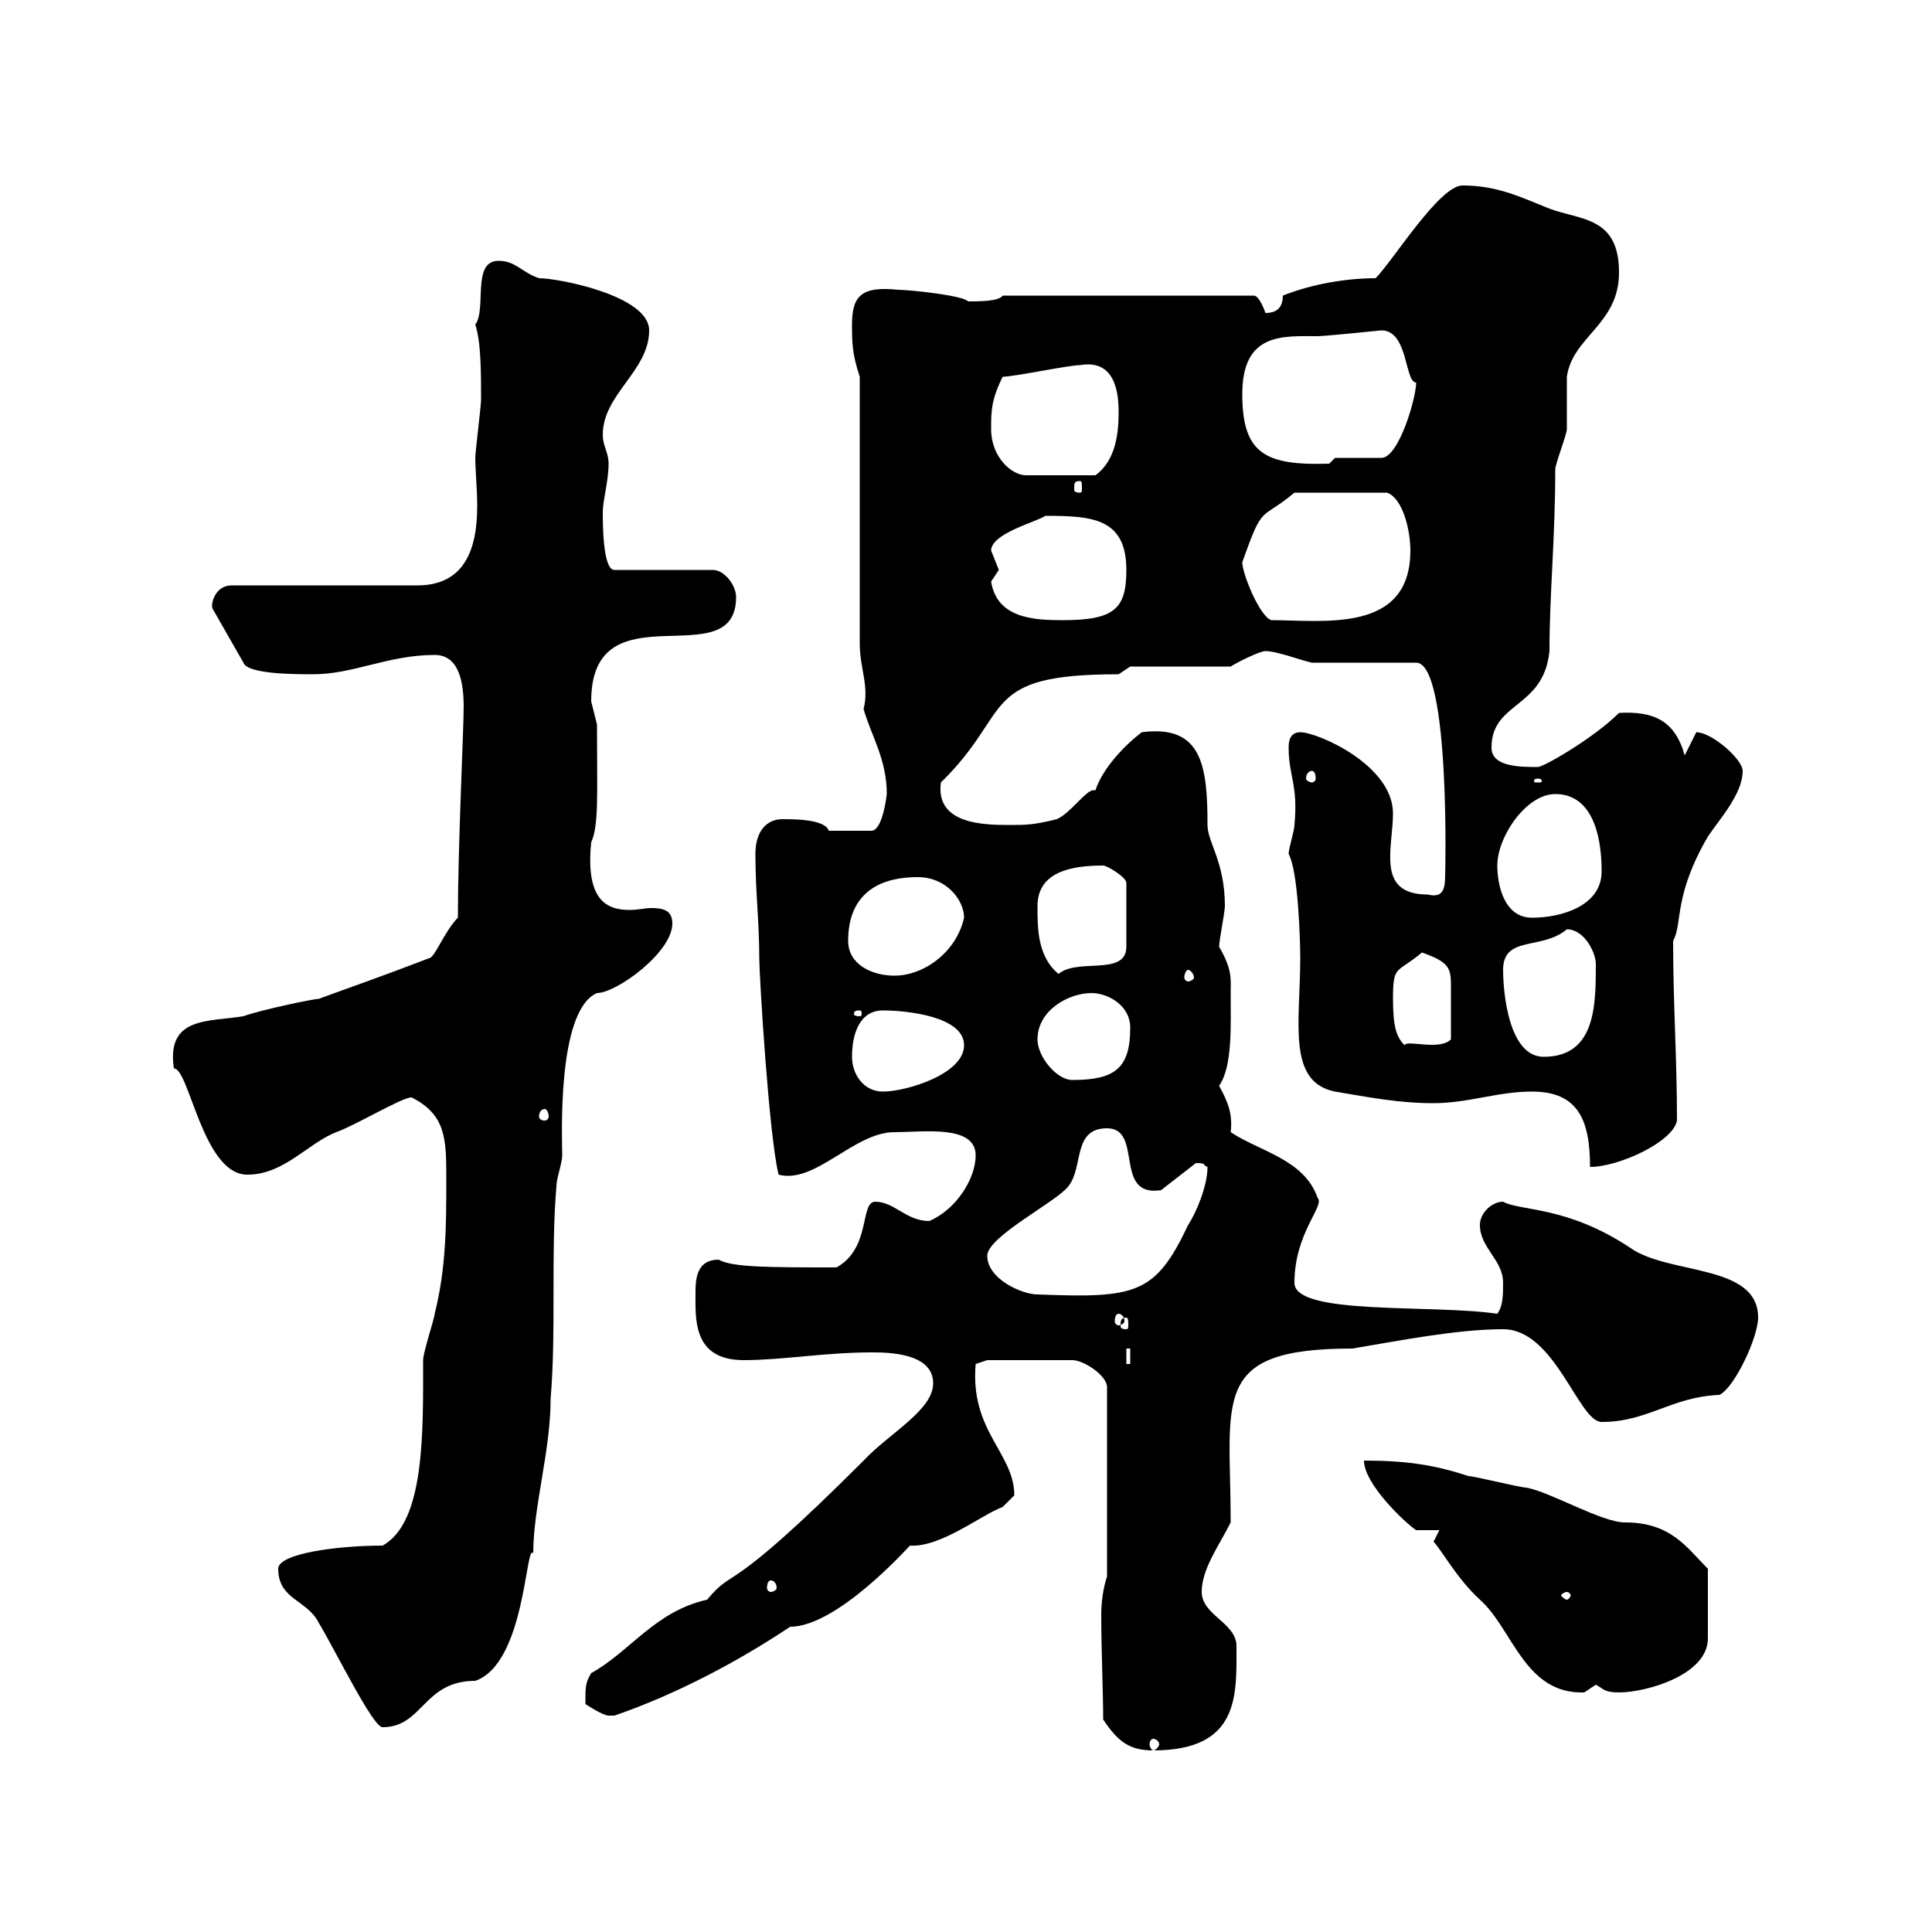 <svg xmlns="http://www.w3.org/2000/svg" xmlns:xlink="http://www.w3.org/1999/xlink" width="300" height="300"><path d="M171.30 267C173.70 270.60 175.50 271.80 179.10 271.80C192.60 271.80 192 263.10 192 255.60C192 252 186.60 250.80 186.60 247.20C186.60 243.60 189.30 240 191.10 236.40C191.10 217.20 187.80 209.40 210 209.40C217.20 208.20 226.20 206.40 233.40 206.40C241.50 206.40 245.10 220.80 248.70 220.80C255.90 220.80 259.50 216.90 267 216.60C269.40 215.40 273 207.60 273 204.60C273 196.20 259.20 198 253.20 193.80C243.30 187.20 236.10 188.10 233.40 186.60C231.60 186.60 229.80 188.40 229.80 190.20C229.80 193.80 233.40 195.60 233.40 199.20C233.40 201 233.40 202.80 232.50 204C222.30 202.50 201 204.30 201 199.20C201 191.40 205.80 187.20 204.60 186C202.50 180 195.60 178.80 191.10 175.80C191.40 173.10 190.80 171.30 189.30 168.60C191.40 165.60 191.10 159.30 191.10 154.20C191.10 152.10 191.40 150.60 189.30 147C189.30 146.10 190.20 141.60 190.20 140.70C190.20 133.80 187.50 130.80 187.50 128.10C187.50 118.80 186.60 112.50 177.30 113.70C174.90 115.50 171.30 119.10 170.10 122.70C170.10 122.70 169.80 122.70 169.80 122.70C168.60 122.70 166.20 126.30 164.10 127.20C160.50 128.10 159.30 128.10 156.90 128.10C153 128.10 145.20 128.10 146.10 121.50C157.50 110.40 151.80 104.70 173.70 104.70C173.70 104.70 175.50 103.50 175.50 103.50L191.10 103.50C192 102.90 195.60 101.10 196.50 101.10C198.30 101.10 202.20 102.60 203.70 102.90C206.40 102.90 217.20 102.90 219.90 102.90C225.30 102.90 224.40 137.10 224.40 135.90C224.40 138 224.10 139.50 221.70 138.90C213.60 138.90 216.30 131.70 216.30 126.30C216.30 118.80 204.60 113.70 201.90 113.70C200.10 113.70 200.10 115.50 200.10 116.10C200.10 120.60 201.60 121.80 201 128.10C201 129 200.10 131.70 200.10 132.60C201.60 135.30 201.90 146.10 201.90 148.80C201.90 158.70 199.80 168 207.30 169.50C212.70 170.40 217.20 171.30 222.60 171.30C228 171.30 232.50 169.50 237.90 169.50C245.10 169.50 246.90 174 246.90 181.20C251.40 181.20 259.80 177.30 260.40 174C260.40 164.10 259.80 156 259.80 146.10C261.30 143.40 259.80 139.20 265.20 129.90C267 127.20 270.60 123.30 270.60 119.70C270.60 117.90 265.80 113.70 263.40 113.70L261.60 117.30C260.10 111.90 256.80 110.40 251.40 110.70C247.50 114.60 239.70 119.10 238.80 119.10C236.10 119.10 231.60 119.10 231.60 116.10C231.60 108.90 239.70 110.10 240.60 101.10C240.60 92.40 241.50 83.40 241.50 72.90C241.50 72 243.30 67.50 243.30 66.60C243.30 65.70 243.30 59.40 243.30 58.50C244.20 52.20 251.40 50.40 251.40 42.30C251.40 33.60 245.40 34.20 240.60 32.40C236.10 30.60 232.50 28.80 227.10 28.80C223.50 28.80 216.30 40.50 213.60 43.20C209.10 43.20 203.70 44.10 199.20 45.90C199.20 47.70 198.30 48.60 196.50 48.60C196.50 48.60 195.60 45.90 194.70 45.90L155.70 45.90C155.10 46.80 152.10 46.80 150.30 46.80C149.70 45.90 141.30 45 139.50 45C133.80 44.40 132.30 45.90 132.30 50.40C132.30 53.10 132.30 54.90 133.50 58.50L133.50 99.90C133.50 103.80 135 106.50 134.10 110.10C135.30 114.30 137.70 117.90 137.70 123.30C137.70 123.30 137.10 129 135.30 129L128.70 129C128.10 127.20 123.30 127.20 121.50 127.20C119.10 127.20 117.30 129 117.30 132.60C117.30 138.60 117.90 143.10 117.90 148.80C117.90 151.50 119.40 176.40 120.90 182.40C126.60 183.90 132.60 175.80 138.90 175.80C143.40 175.80 151.50 174.60 151.50 179.40C151.50 183 148.50 187.80 144.30 189.60C140.70 189.60 138.90 186.60 135.90 186.60C133.50 186.60 135.30 193.80 129.90 196.80C119.40 196.80 113.70 196.80 111.60 195.60C108.90 195.60 108 197.40 108 200.40C108 204.60 107.40 211.20 115.50 211.20C121.50 211.20 128.10 210 135.30 210C137.70 210 144.90 210 144.90 214.80C144.90 219 138 222.60 134.10 226.80C112.20 248.70 114.30 243 109.80 248.40C101.70 250.20 97.80 256.50 91.80 259.80C90.90 261.30 90.90 261.90 90.90 264.60C90.90 264.60 93.60 266.40 94.50 266.40C95.40 266.40 95.40 266.40 95.40 266.40C105 263.10 114.60 258 122.70 252.60C129.90 252.60 140.70 240.60 141.30 240C146.10 240.30 152.40 235.20 155.70 234C155.70 234 157.50 232.20 157.50 232.20C157.50 225.60 150.60 222.30 151.50 211.80L153.30 211.20L166.50 211.20C168.30 211.20 171.90 213.60 171.90 215.40L171.90 244.80C171.30 246.60 171 248.70 171 250.80C171 256.20 171.30 262.80 171.30 267ZM179.10 270C179.40 270 180 270.30 180 270.90C180 271.20 179.40 271.80 179.10 271.80C178.80 271.80 178.50 271.20 178.50 270.90C178.50 270.30 178.80 270 179.10 270ZM43.20 243.60C43.20 248.40 47.70 248.40 49.50 252C52.20 256.50 57.90 268.20 59.40 268.20C65.70 268.20 65.70 261 73.80 261C81.60 258.30 81.60 239.40 82.80 241.20C82.80 234 85.50 225.30 85.50 217.20C86.40 206.40 85.50 195 86.40 184.20C86.40 183 87.30 180.60 87.30 179.40C87.30 177 86.40 156.90 92.70 154.20C95.70 154.20 104.40 147.90 104.40 143.40C104.40 141.30 102.90 141 101.10 141C100.20 141 99 141.30 97.80 141.30C94.20 141.30 90.90 139.80 91.80 130.80C93 128.10 92.70 123.60 92.70 112.50C92.70 112.50 91.80 108.90 91.80 108.90C91.80 90.90 114.30 105.30 114.30 92.70C114.30 90.90 112.50 88.50 110.70 88.50L95.40 88.50C93.60 88.50 93.60 81.30 93.60 79.50C93.60 77.70 94.50 74.70 94.50 72C94.50 70.20 93.60 69.30 93.60 67.50C93.60 61.20 100.80 57.60 100.80 51.30C100.80 45.90 86.70 43.20 83.70 43.20C81 42.30 80.10 40.50 77.40 40.50C73.20 40.50 75.60 48 73.80 50.40C74.70 53.10 74.70 57.90 74.70 62.10C74.70 63 73.80 70.20 73.80 71.10C73.80 72.90 74.10 75.90 74.10 78.60C74.10 85.50 72 90.90 64.80 90.90L36 90.90C33.30 90.90 32.70 93.90 33 94.50L37.80 102.90C38.40 104.70 45.90 104.70 48.60 104.70C54.90 104.70 60.30 101.70 67.50 101.70C71.40 101.70 72 106.20 72 109.80C72 113.40 71.10 131.40 71.10 142.50C69 144.60 67.50 148.80 66.60 148.80C58.80 151.80 55.20 153 49.50 155.10C48.60 155.10 40.20 156.90 37.80 157.80C32.40 158.70 25.80 157.80 27 165.90C29.40 165.90 31.50 182.40 38.40 182.40C44.10 182.40 47.70 177.60 52.20 175.80C54.90 174.90 62.40 170.40 63.90 170.40C69.30 173.10 69.30 177 69.30 183C69.30 190.20 69.30 196.80 67.50 204C67.50 204.60 65.70 210 65.70 211.20C65.70 222.30 66 236.40 59.40 240C52.50 240 43.20 241.20 43.20 243.60ZM222.60 239.40C223.80 240.60 226.20 245.10 229.80 248.40C234.90 252.90 236.70 263.10 246 262.80C246 262.80 247.80 261.60 247.80 261.60C249 262.20 249 262.80 251.40 262.80C255.60 262.80 265.20 260.10 265.20 254.40L265.20 243.60C261.90 240.30 259.50 236.40 252.30 236.40C248.70 236.40 240.60 231.60 237 231C236.10 231 228.90 229.20 228 229.20C222.60 227.40 218.10 226.80 211.80 226.80C211.80 230.40 218.10 236.40 219.90 237.60L223.50 237.60ZM243.30 247.20C243.60 247.20 243.90 247.50 243.90 247.80C243.90 247.80 243.60 248.40 243.30 248.40C243 248.40 242.40 247.80 242.40 247.80C242.40 247.50 243 247.20 243.30 247.20ZM119.70 245.40C120 245.40 120.60 245.70 120.60 246.60C120.60 246.90 120 247.20 119.70 247.20C119.40 247.20 119.10 246.90 119.10 246.60C119.10 245.70 119.40 245.40 119.70 245.40ZM174.90 209.40L175.50 209.40L175.50 211.80L174.90 211.80ZM174.90 204.60C175.20 204.60 175.20 205.20 175.20 205.80C175.20 206.10 175.20 206.40 174.90 206.40C174 206.40 174 206.10 174 205.80C174 205.20 174 204.60 174.90 204.60ZM173.70 204C174 204 174.60 204.30 174.60 205.20C174.60 205.50 174 205.80 173.70 205.80C173.40 205.80 173.10 205.50 173.10 205.20C173.10 204.30 173.40 204 173.70 204ZM153.30 195C153.30 192 164.10 186.60 165.90 184.20C168.30 181.20 166.50 175.20 171.90 175.20C177.60 175.20 172.80 186 180.30 184.80L185.70 180.60C187.50 180.60 186.60 180.90 187.50 181.20C187.50 184.20 185.70 188.40 184.50 190.20C179.40 201 176.40 201.60 161.10 201C158.70 201 153.30 198.60 153.30 195ZM84.60 172.20C84.90 172.20 85.20 172.80 85.20 173.40C85.20 173.70 84.90 174 84.60 174C84 174 83.70 173.70 83.70 173.40C83.70 172.80 84 172.20 84.60 172.20ZM132.30 164.10C132.30 160.50 133.50 156.90 137.10 156.90C140.70 156.90 149.70 157.80 149.70 162.30C149.70 166.80 140.70 169.50 137.10 169.50C134.10 169.50 132.30 166.80 132.30 164.10ZM161.10 161.40C161.10 156.90 165.90 154.20 169.50 154.20C171.90 154.20 175.50 156 175.50 159.60C175.50 165.90 173.10 167.70 166.50 167.70C164.10 167.70 161.10 164.10 161.10 161.40ZM233.40 150.60C233.40 145.20 239.40 147.60 243.30 144.30C246 144.30 247.80 147.90 247.80 149.70C247.80 156 247.80 164.10 239.70 164.10C234.30 164.10 233.40 154.20 233.40 150.60ZM216.30 155.10C216.30 149.70 216.90 151.20 220.80 147.90C225 149.40 225.30 150.30 225.30 153C225.30 155.10 225.30 158.40 225.30 161.40C223.50 163.20 218.40 161.40 218.10 162.30C216.90 161.10 216.30 159.60 216.30 155.10ZM133.50 156.90C133.80 156.90 133.80 157.20 133.80 157.50C133.80 157.50 133.80 157.80 133.50 157.80C132.60 157.80 132.60 157.50 132.60 157.50C132.60 157.20 132.60 156.90 133.50 156.90ZM131.70 146.10C131.70 139.50 135.60 136.20 142.50 136.20C147 136.20 149.70 139.80 149.70 142.50C148.50 147.90 143.40 151.50 138.90 151.50C135.30 151.50 131.70 149.70 131.70 146.10ZM161.10 140.70C161.10 135.30 166.50 134.40 171.30 134.40C171.90 134.40 174.90 136.20 174.90 137.10L174.90 147C174.90 151.80 166.80 148.50 164.10 151.50L164.70 151.50C161.10 148.80 161.10 144.30 161.10 140.70ZM184.50 150.60C184.80 150.60 185.40 151.20 185.40 151.80C185.40 152.10 184.80 152.40 184.50 152.40C184.20 152.40 183.90 152.10 183.90 151.80C183.90 151.20 184.20 150.60 184.50 150.60ZM232.50 134.40C232.50 129.90 237 123.30 241.50 123.30C246.90 123.30 248.70 129 248.70 135.30C248.70 140.70 242.40 142.50 237.90 142.50C233.40 142.50 232.50 137.10 232.50 134.40ZM238.80 120.90C239.40 120.90 239.40 121.20 239.40 121.20C239.40 121.50 239.40 121.50 238.80 121.50C238.20 121.50 238.20 121.50 238.20 121.20C238.20 121.20 238.20 120.90 238.80 120.90ZM203.70 119.70C204 119.70 204.30 120 204.30 120.90C204.30 121.20 204 121.50 203.70 121.50C203.40 121.50 202.80 121.20 202.80 120.90C202.80 120 203.40 119.70 203.70 119.70ZM153.90 90.30C153.90 90.30 155.10 88.50 155.10 88.50C155.10 88.50 153.90 85.50 153.90 85.50C153.90 82.80 161.10 81 162.30 80.10C169.50 80.10 174.90 80.40 174.90 88.50C174.90 94.50 173.10 96.30 165 96.30C160.50 96.30 154.80 96 153.90 90.30ZM192.90 87.30C196.20 78 195.60 81 201 76.50L215.40 76.50C217.80 77.40 219 82.20 219 85.50C219 98.40 205.50 96.30 197.40 96.30C195.60 95.70 192.90 89.10 192.90 87.30ZM167.70 74.70C168 74.70 168 75 168 75.90C168 76.20 168 76.50 167.70 76.50C166.80 76.50 166.80 76.20 166.80 75.90C166.80 75 166.80 74.70 167.70 74.70ZM153.90 66.60C153.90 63.90 153.90 62.10 155.70 58.50C157.50 58.50 165.90 56.70 167.70 56.70C172.80 55.80 173.70 60.30 173.70 63.90C173.70 66.90 173.40 71.40 170.10 73.80L159.30 73.80C157.20 73.80 153.90 71.10 153.90 66.60ZM192.90 61.20C192.90 51.60 199.20 52.20 204.60 52.20C205.80 52.20 214.50 51.30 214.50 51.30C218.70 51.30 218.10 59.40 219.90 59.40C219.90 61.80 217.20 71.10 214.50 71.10C213.60 71.10 208.20 71.10 207.30 71.10L206.40 72C196.50 72.30 192.90 70.50 192.90 61.20Z"/></svg>